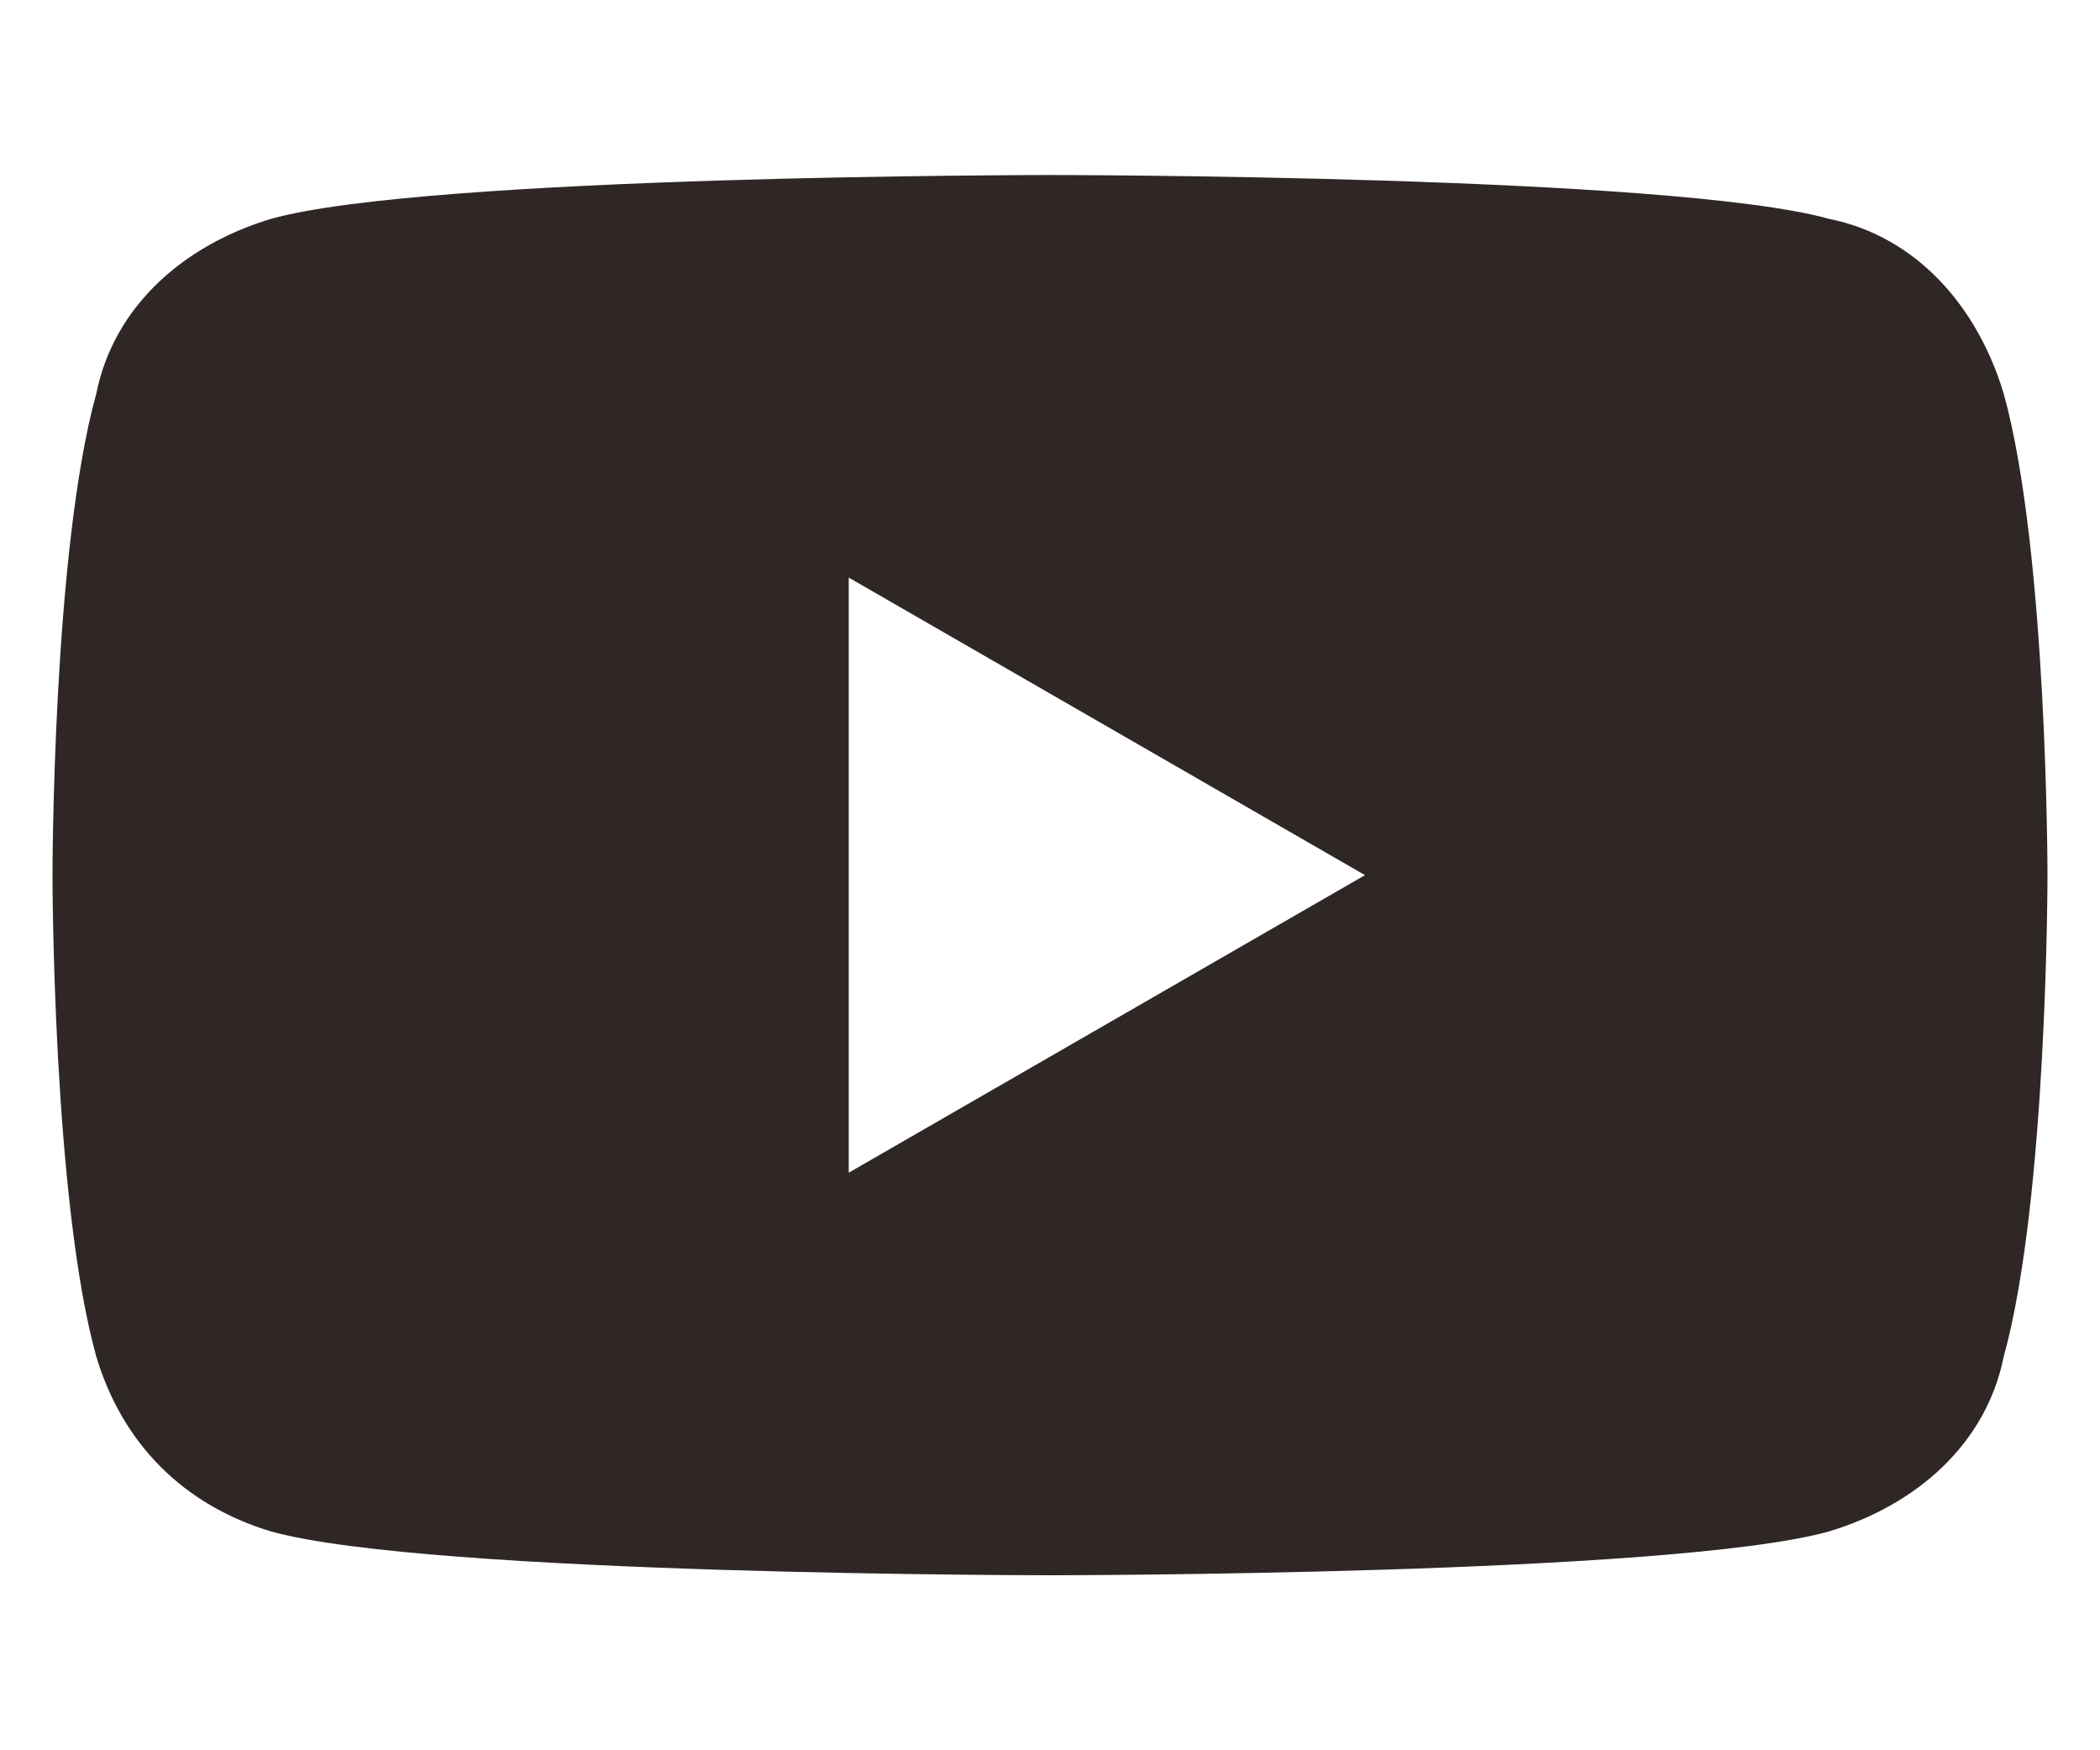 <?xml version="1.0" encoding="utf-8"?>
<!-- Generator: Adobe Illustrator 25.4.1, SVG Export Plug-In . SVG Version: 6.00 Build 0)  -->
<svg version="1.1" id="레이어_1" xmlns="http://www.w3.org/2000/svg" xmlns:xlink="http://www.w3.org/1999/xlink" x="0px"
	 y="0px" width="24px" height="20px" viewBox="0 0 24 20" style="enable-background:new 0 0 24 20;" xml:space="preserve">
<style type="text/css">
	.st0{fill:#2F2725;}
</style>
<g>
	<path class="st0" d="M22.9,4.5c-0.3-1-1-1.8-2-2C19.1,2,12,2,12,2S4.9,2,3.1,2.5c-1,0.3-1.8,1-2,2C0.6,6.3,0.6,10,0.6,10
		s0,3.7,0.5,5.5c0.3,1,1,1.7,2,2C4.9,18,12,18,12,18s7.1,0,8.9-0.5c1-0.3,1.8-1,2-2c0.5-1.8,0.5-5.5,0.5-5.5S23.4,6.3,22.9,4.5
		 M9.7,13.4V6.6l5.9,3.4L9.7,13.4z"/>
</g>
</svg>
